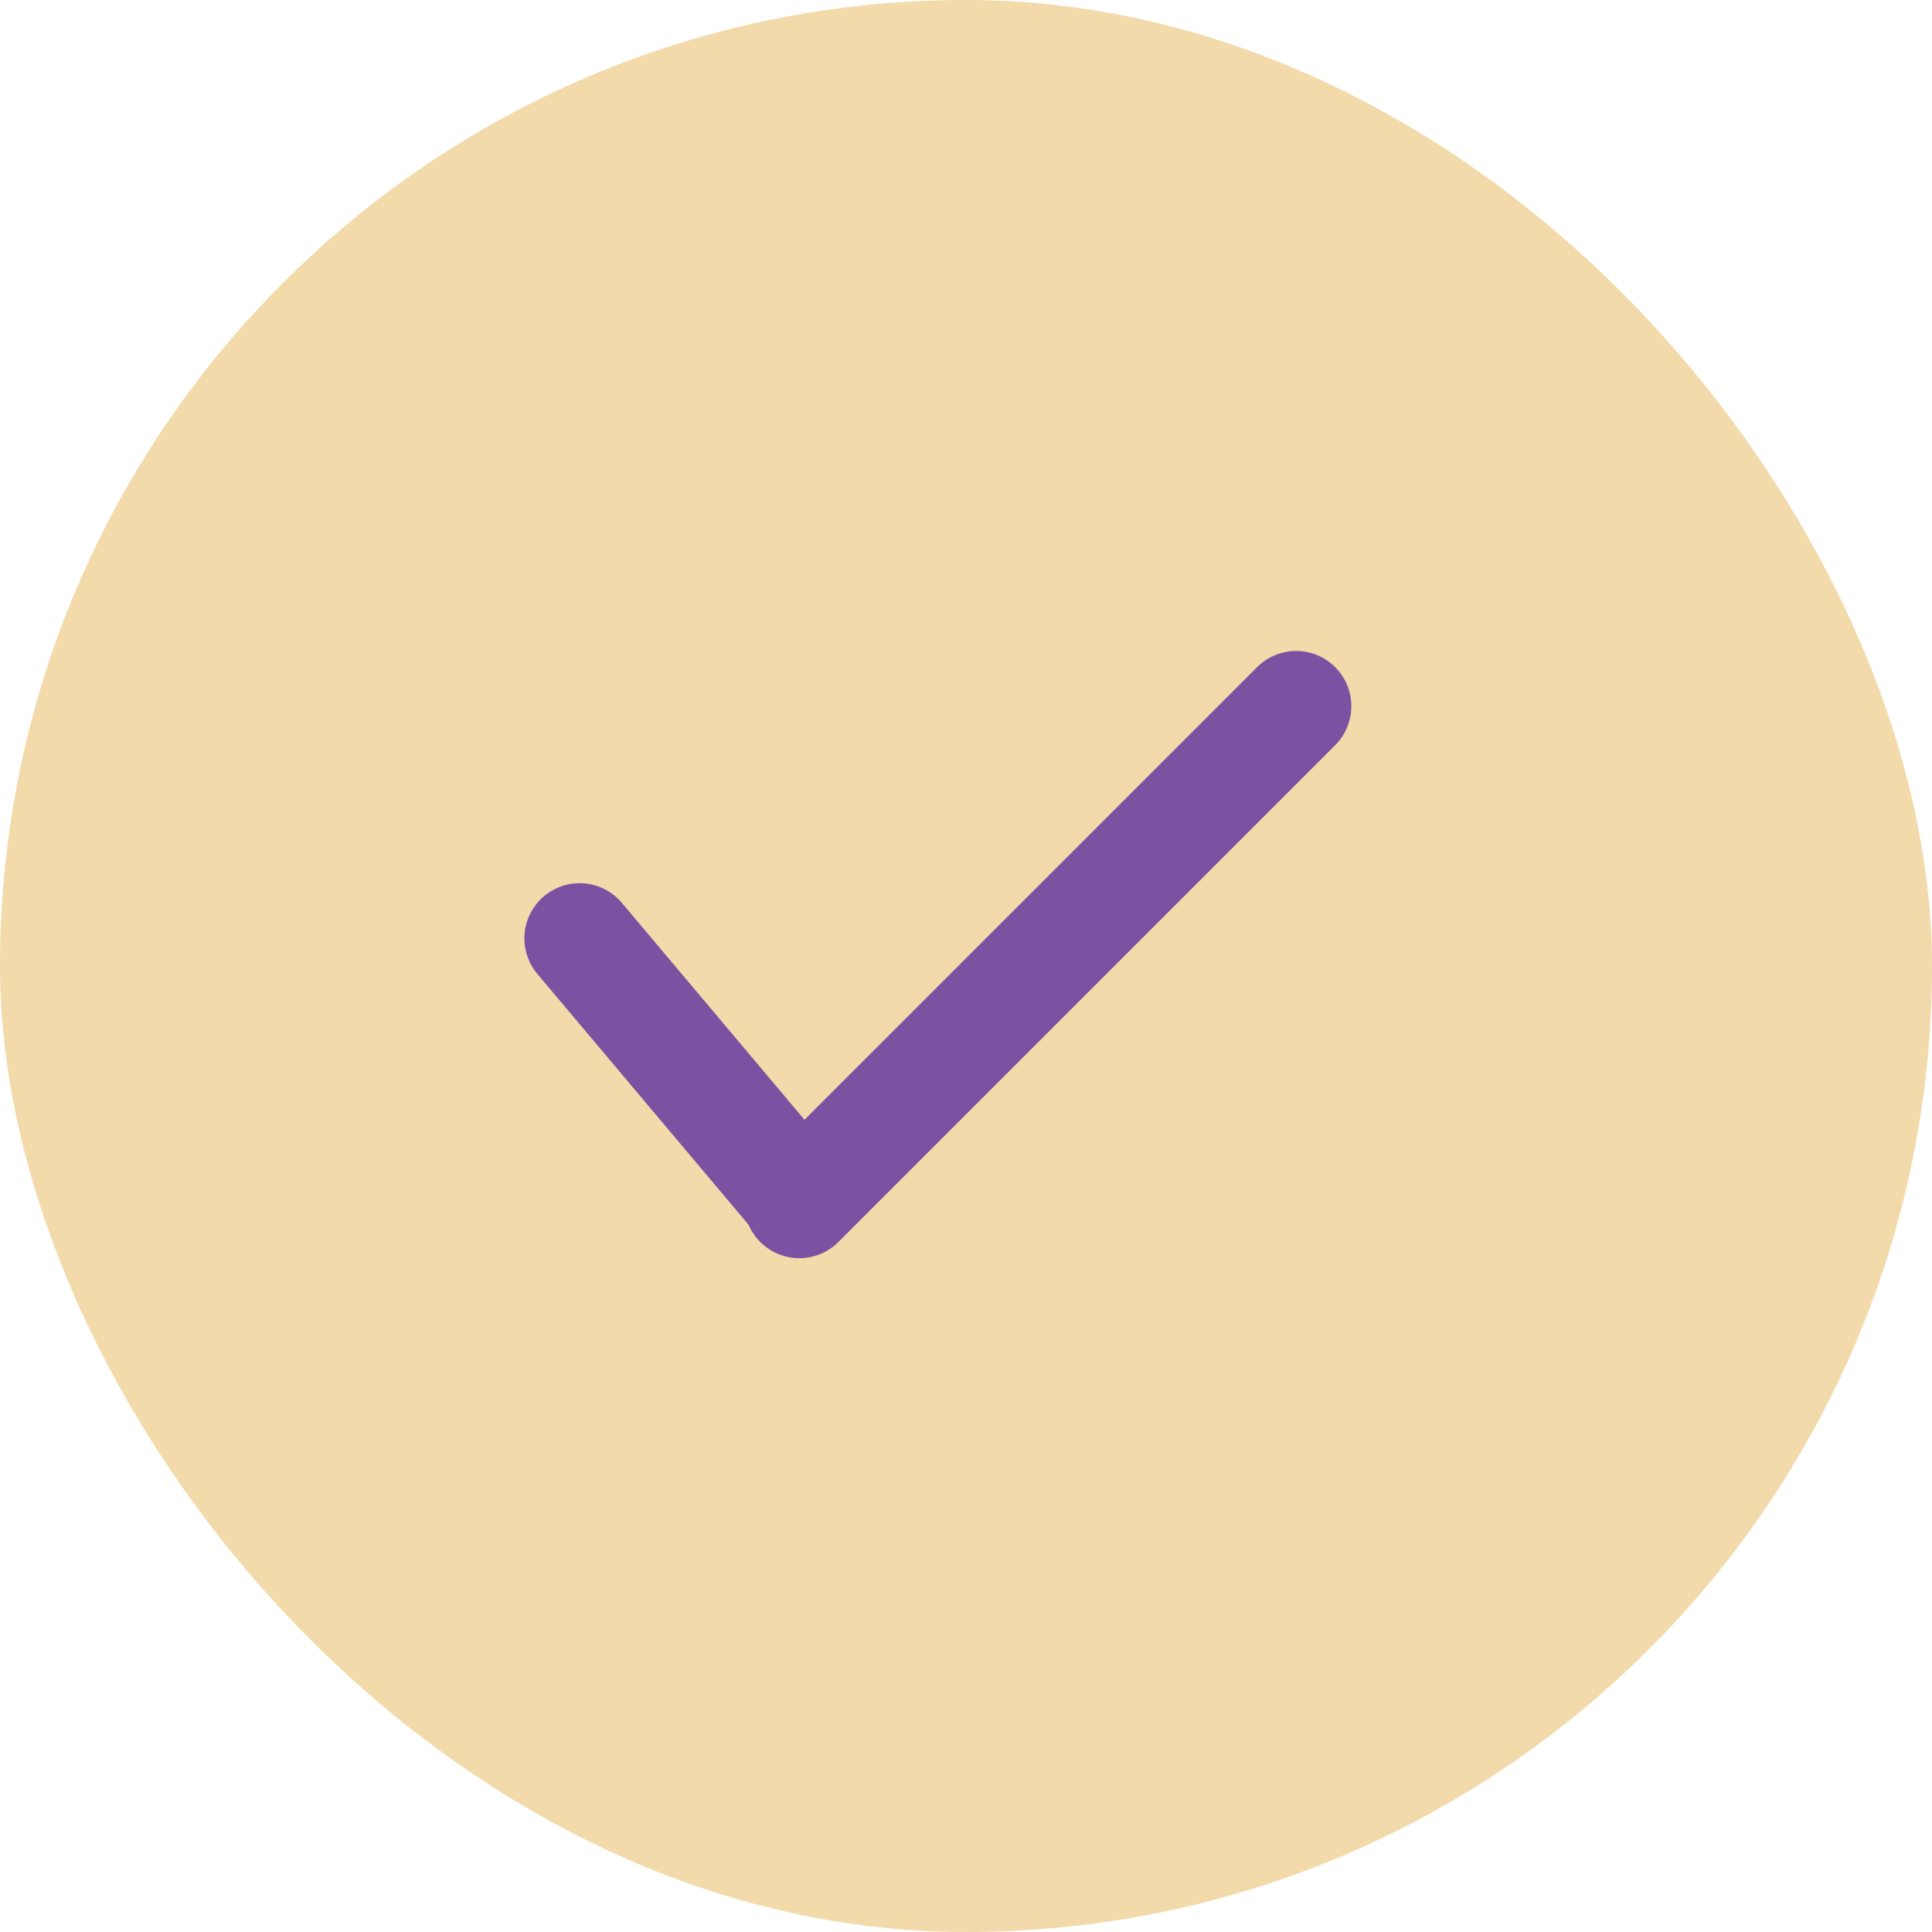 <svg width="70" height="70" viewBox="0 0 70 70" fill="none" xmlns="http://www.w3.org/2000/svg">
<rect width="70" height="70" rx="35" fill="#F2DAAA"/>
<path d="M21 34L29 43.5" stroke="#7B51A1" stroke-width="4" stroke-linecap="round"/>
<path d="M28.961 43.586L46.961 25.586" stroke="#7B51A1" stroke-width="4" stroke-linecap="round"/>
</svg>
